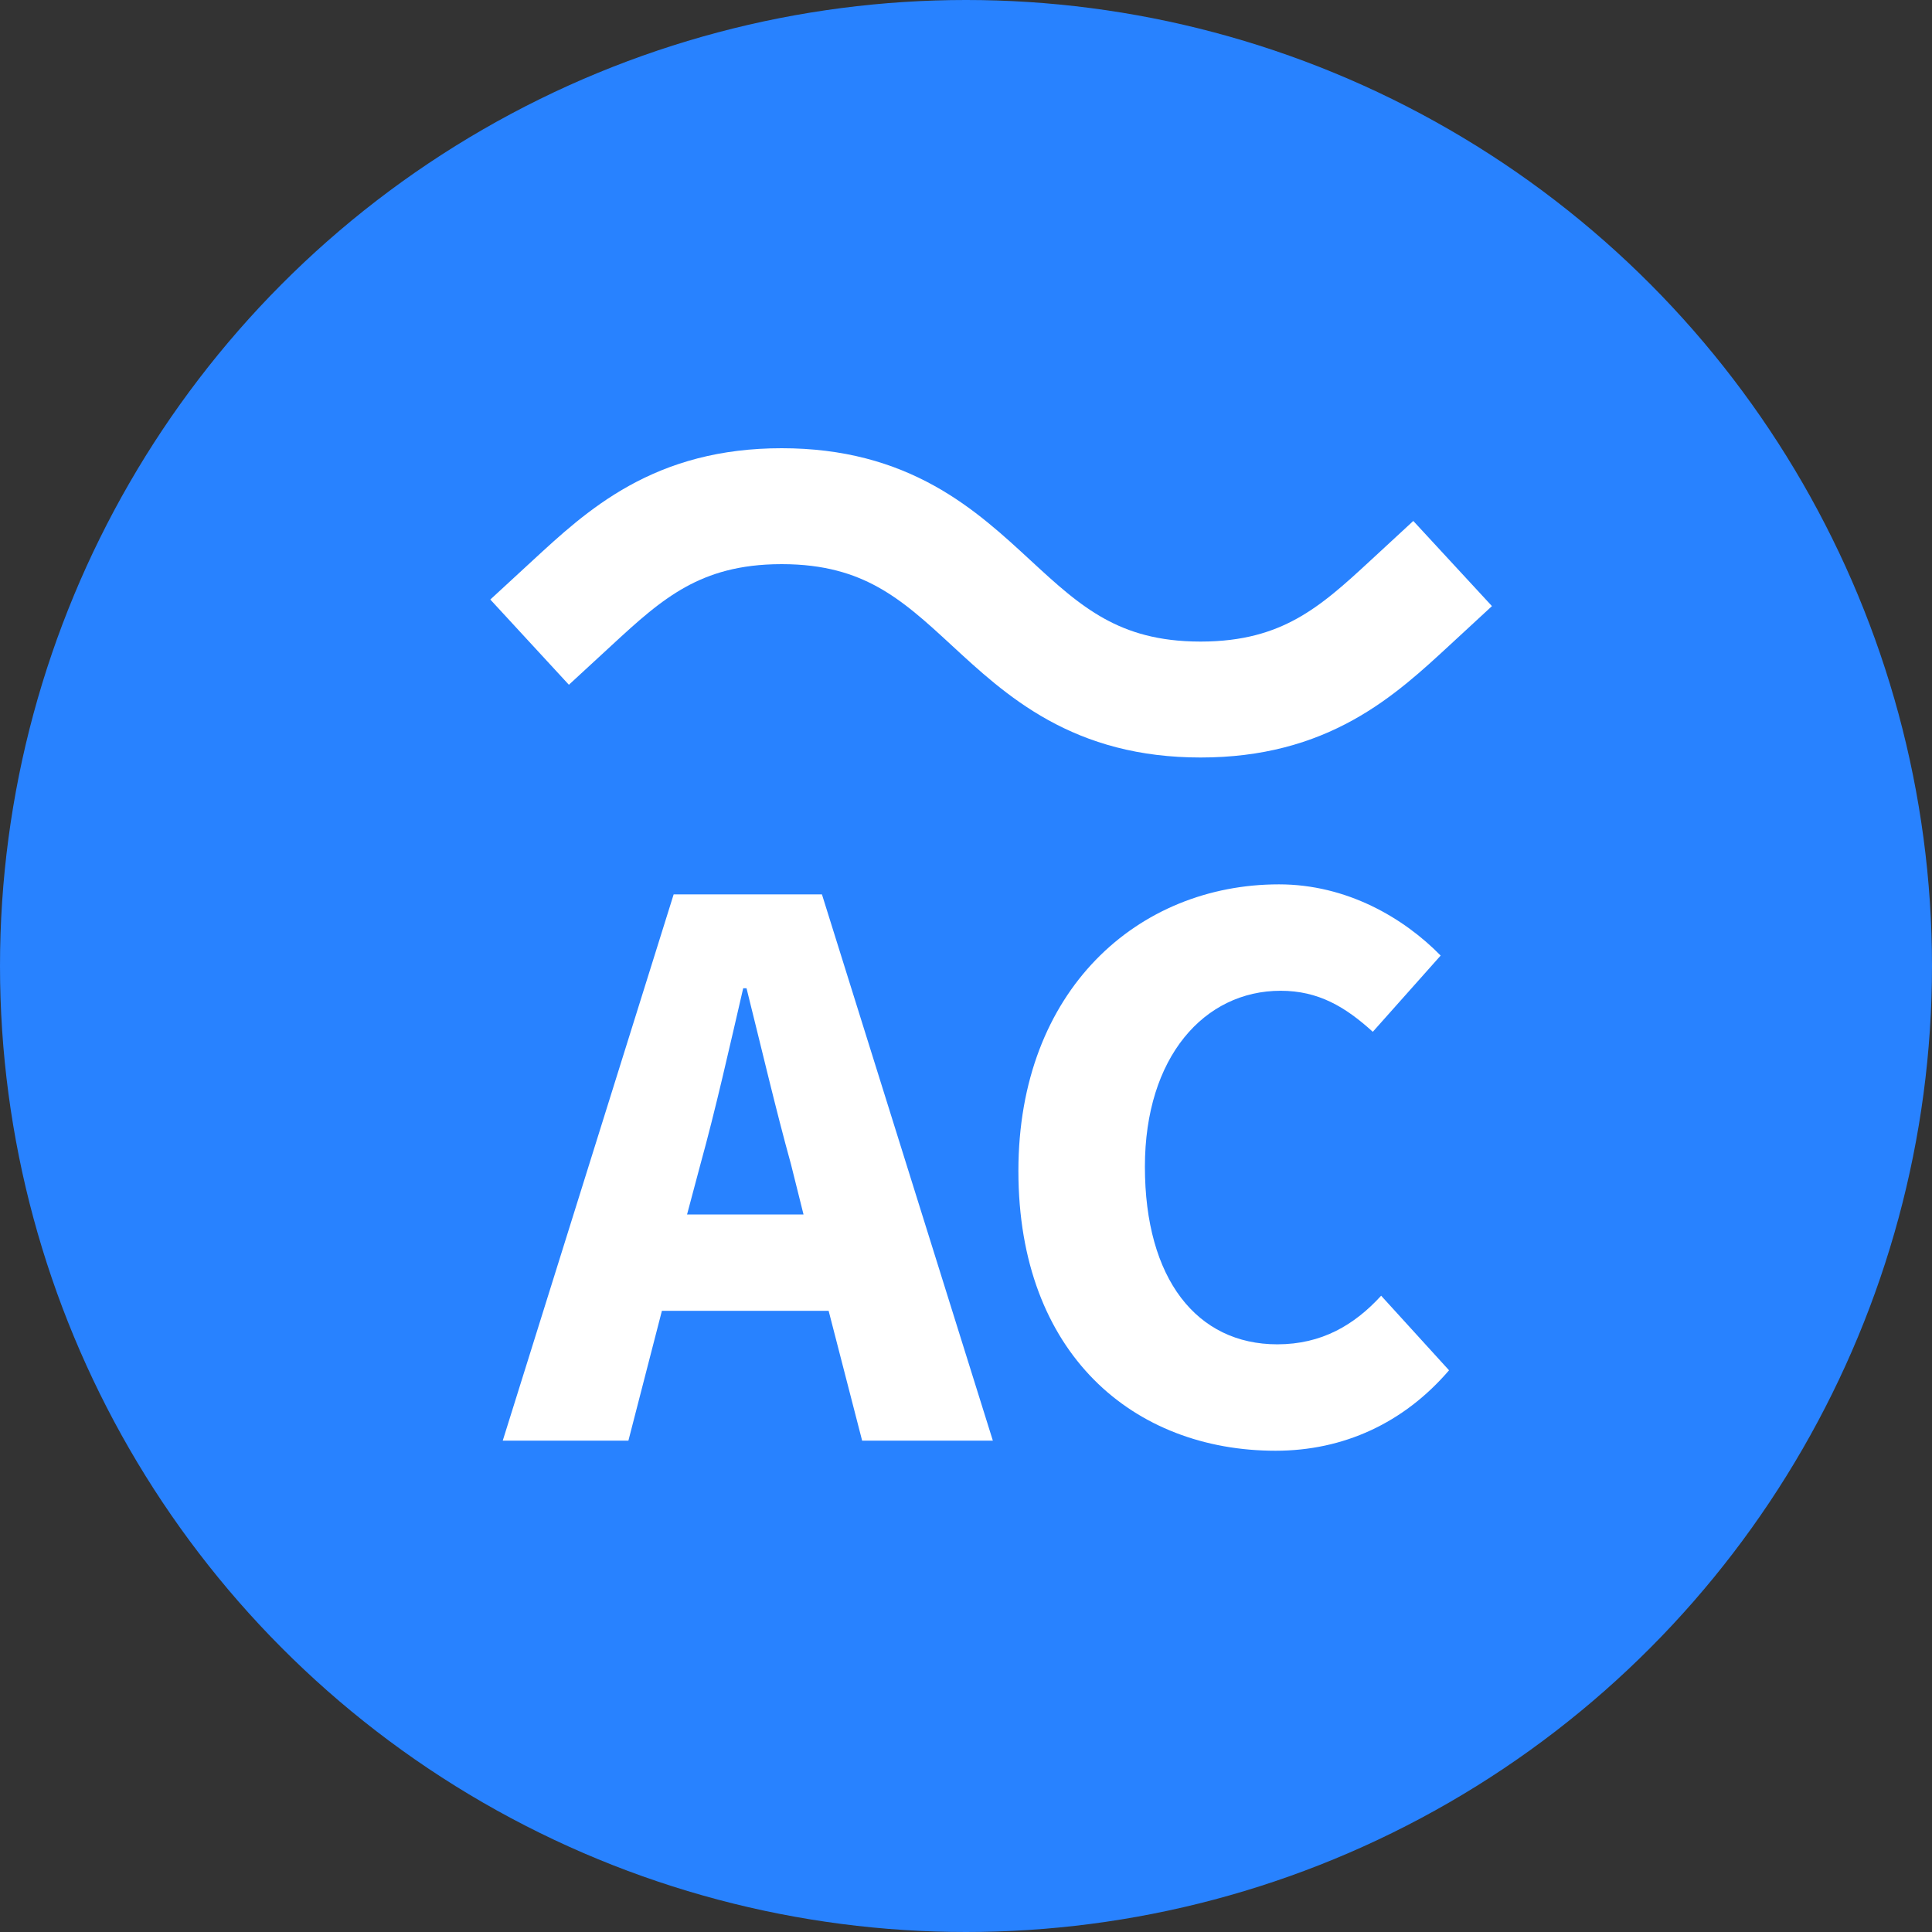<?xml version="1.0" encoding="UTF-8"?> <svg xmlns="http://www.w3.org/2000/svg" width="50" height="50" viewBox="0 0 50 50" fill="none"><rect x="0" y="0" width="50" height="50" fill="#333333" stroke="none"/><circle cx="25" cy="25" r="25" fill="#2882FF"></circle><path d="M17.781 31.43H20.795L20.47 30.129C20.079 28.72 19.689 27.05 19.32 25.576H19.234C18.887 27.072 18.518 28.72 18.128 30.129L17.781 31.43ZM22.312 37.284L21.445 33.924H17.13L16.263 37.284H13.011L17.434 23.147H21.272L25.695 37.284H22.312Z" fill="white"></path><path d="M26.356 30.303C26.356 25.619 29.456 22.887 33.099 22.887C34.855 22.887 36.33 23.755 37.284 24.73L35.528 26.703C34.812 26.053 34.118 25.641 33.142 25.641C31.169 25.641 29.63 27.354 29.63 30.194C29.63 33.1 30.974 34.791 33.056 34.791C34.205 34.791 35.05 34.292 35.744 33.533L37.501 35.463C36.33 36.829 34.769 37.545 33.012 37.545C29.348 37.545 26.356 35.051 26.356 30.303Z" fill="white"></path><path d="M36.492 15.602C35.138 16.853 33.781 18.104 31.071 18.104C25.65 18.104 25.65 13.1 20.23 13.1C17.519 13.1 16.166 14.351 14.809 15.602" stroke="white" stroke-width="3" stroke-miterlimit="10" stroke-linecap="square"></path></svg> 